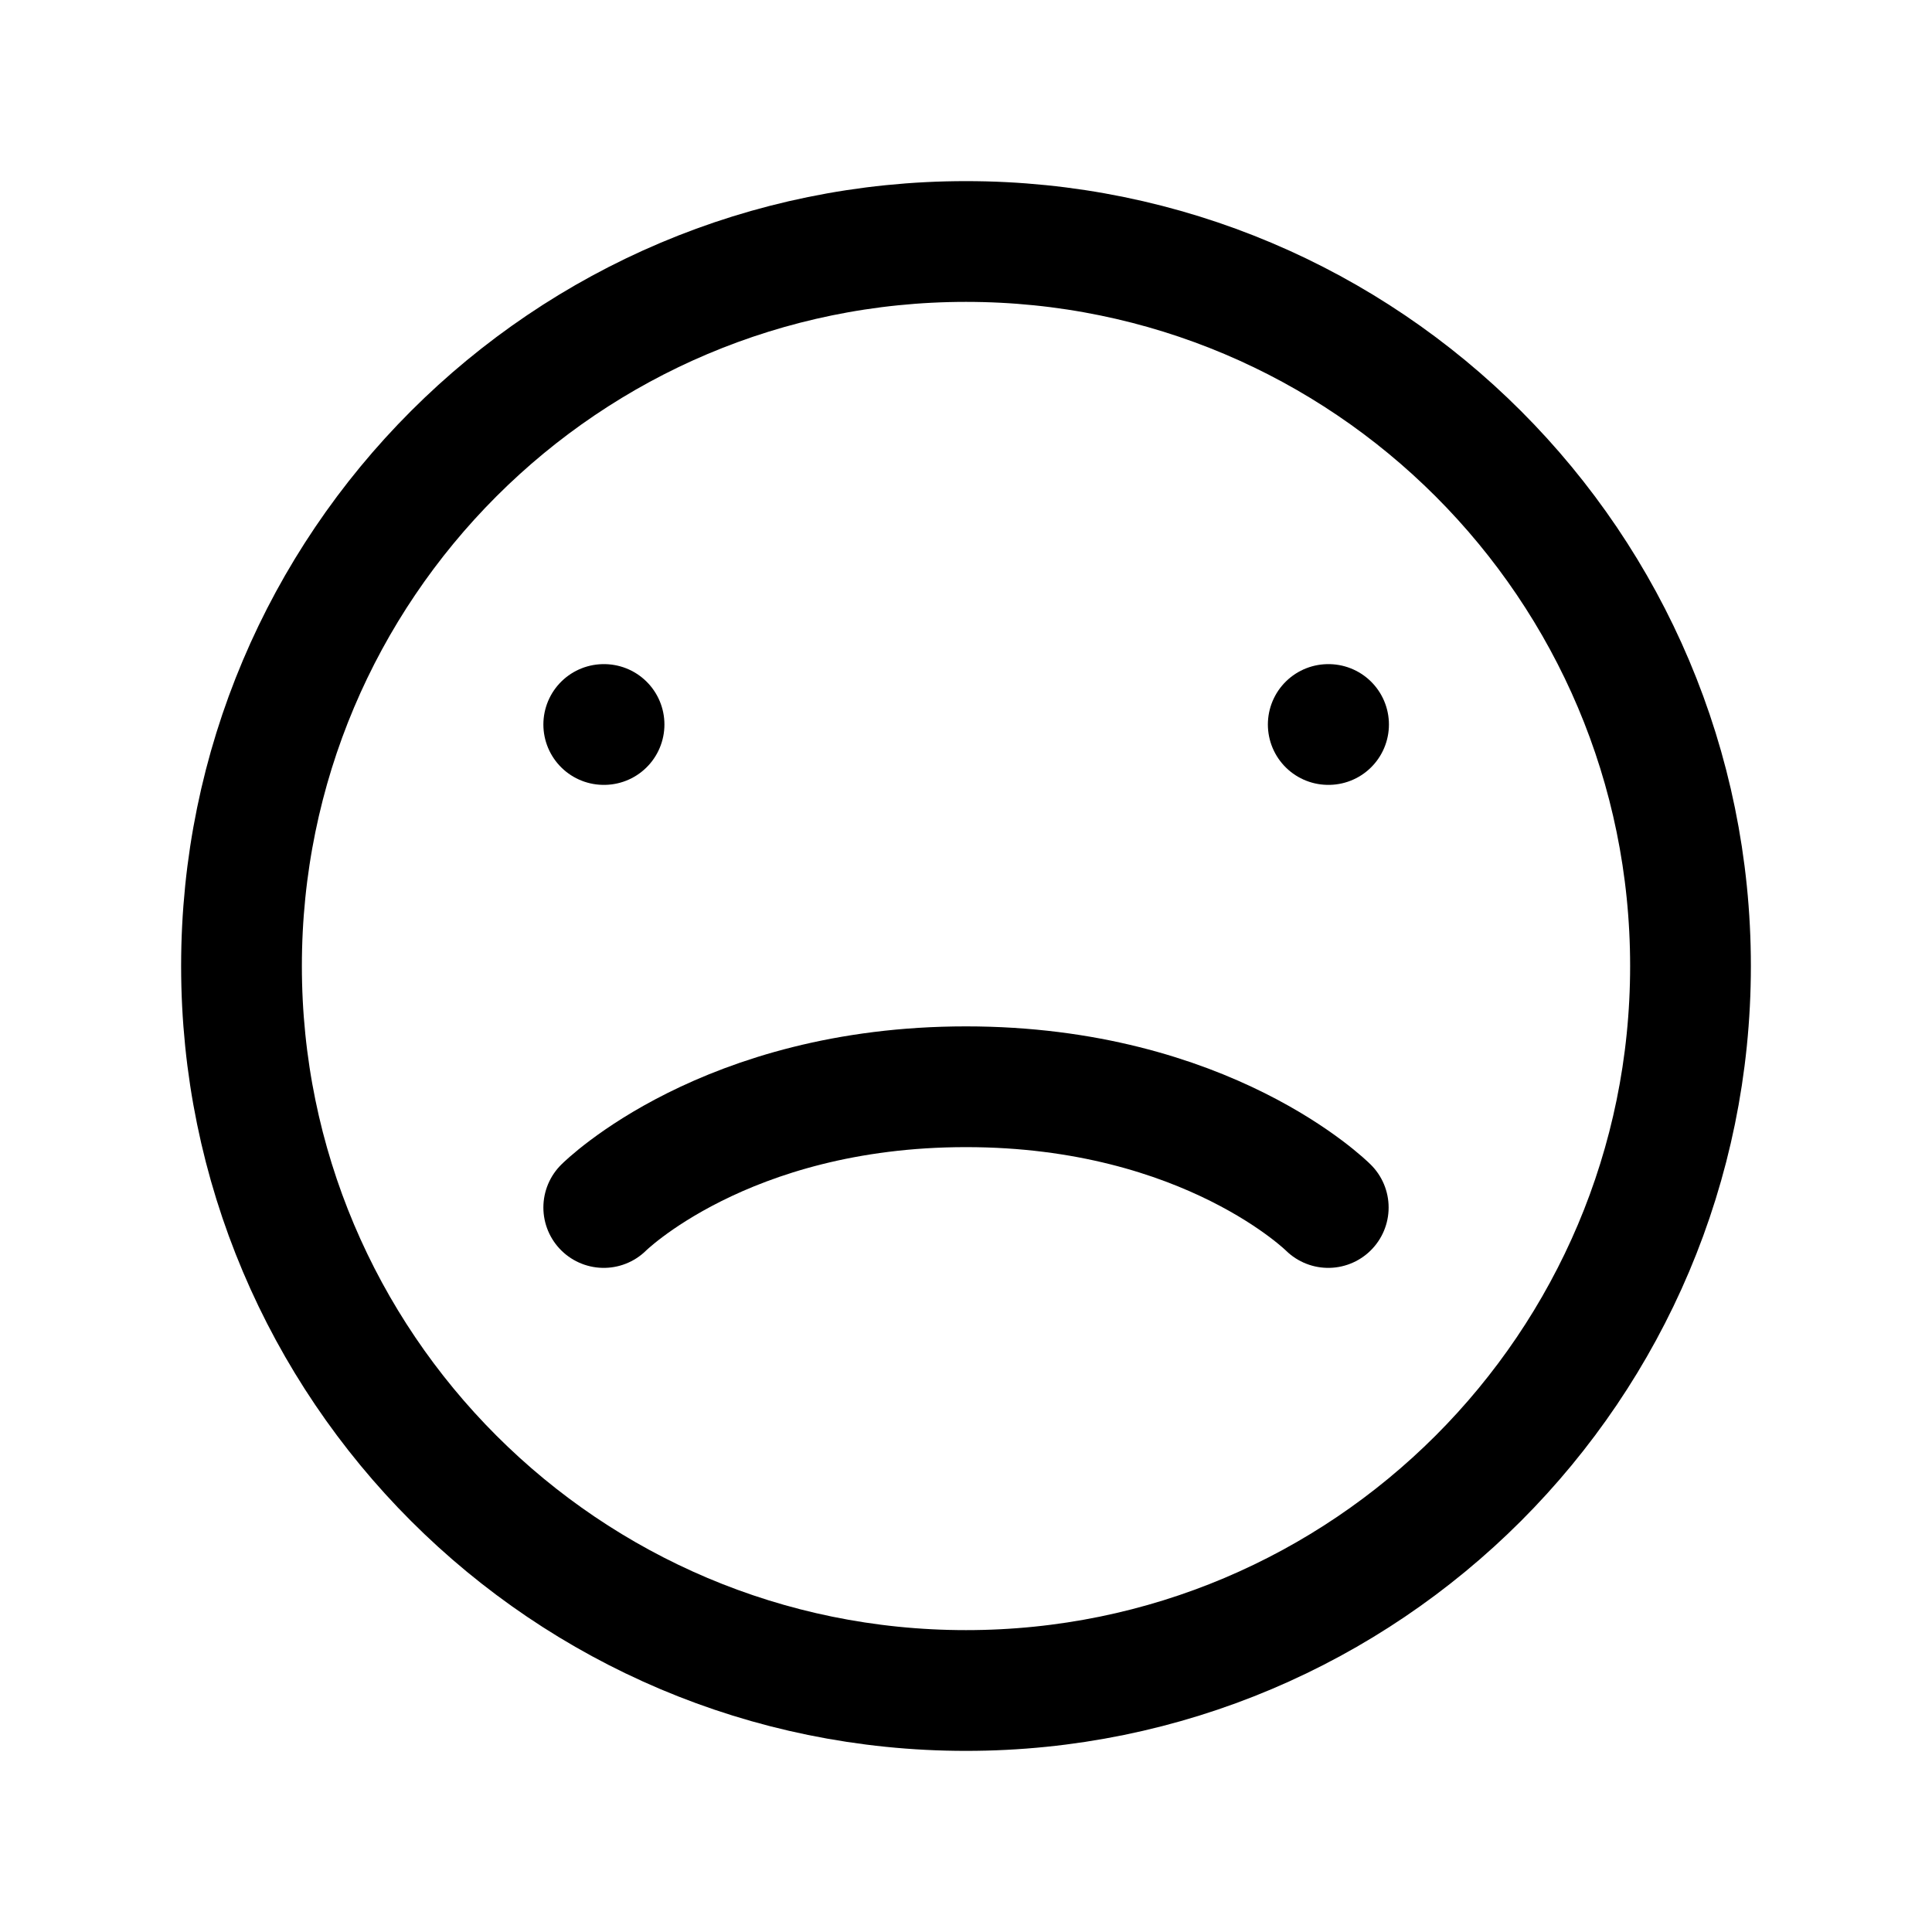 <svg xmlns="http://www.w3.org/2000/svg" width="64" height="64" viewBox="0 0 64 64" fill="none">
  <path d="M32 56C45.255 56 56 45.255 56 32C56 18.745 45.255 8 32 8C18.745 8 8 18.745 8 32C8 45.255 18.745 56 32 56Z" stroke="currentColor" stroke-width="4" stroke-linecap="round" stroke-linejoin="round"/>
  <path d="M20 24H20.01" stroke="currentColor" stroke-width="4" stroke-linecap="round" stroke-linejoin="round"/>
  <path d="M44 24H44.01" stroke="currentColor" stroke-width="4" stroke-linecap="round" stroke-linejoin="round"/>
  <path d="M20 40C20 40 24 36 32 36C40 36 44 40 44 40" stroke="currentColor" stroke-width="4" stroke-linecap="round" stroke-linejoin="round"/>
</svg>